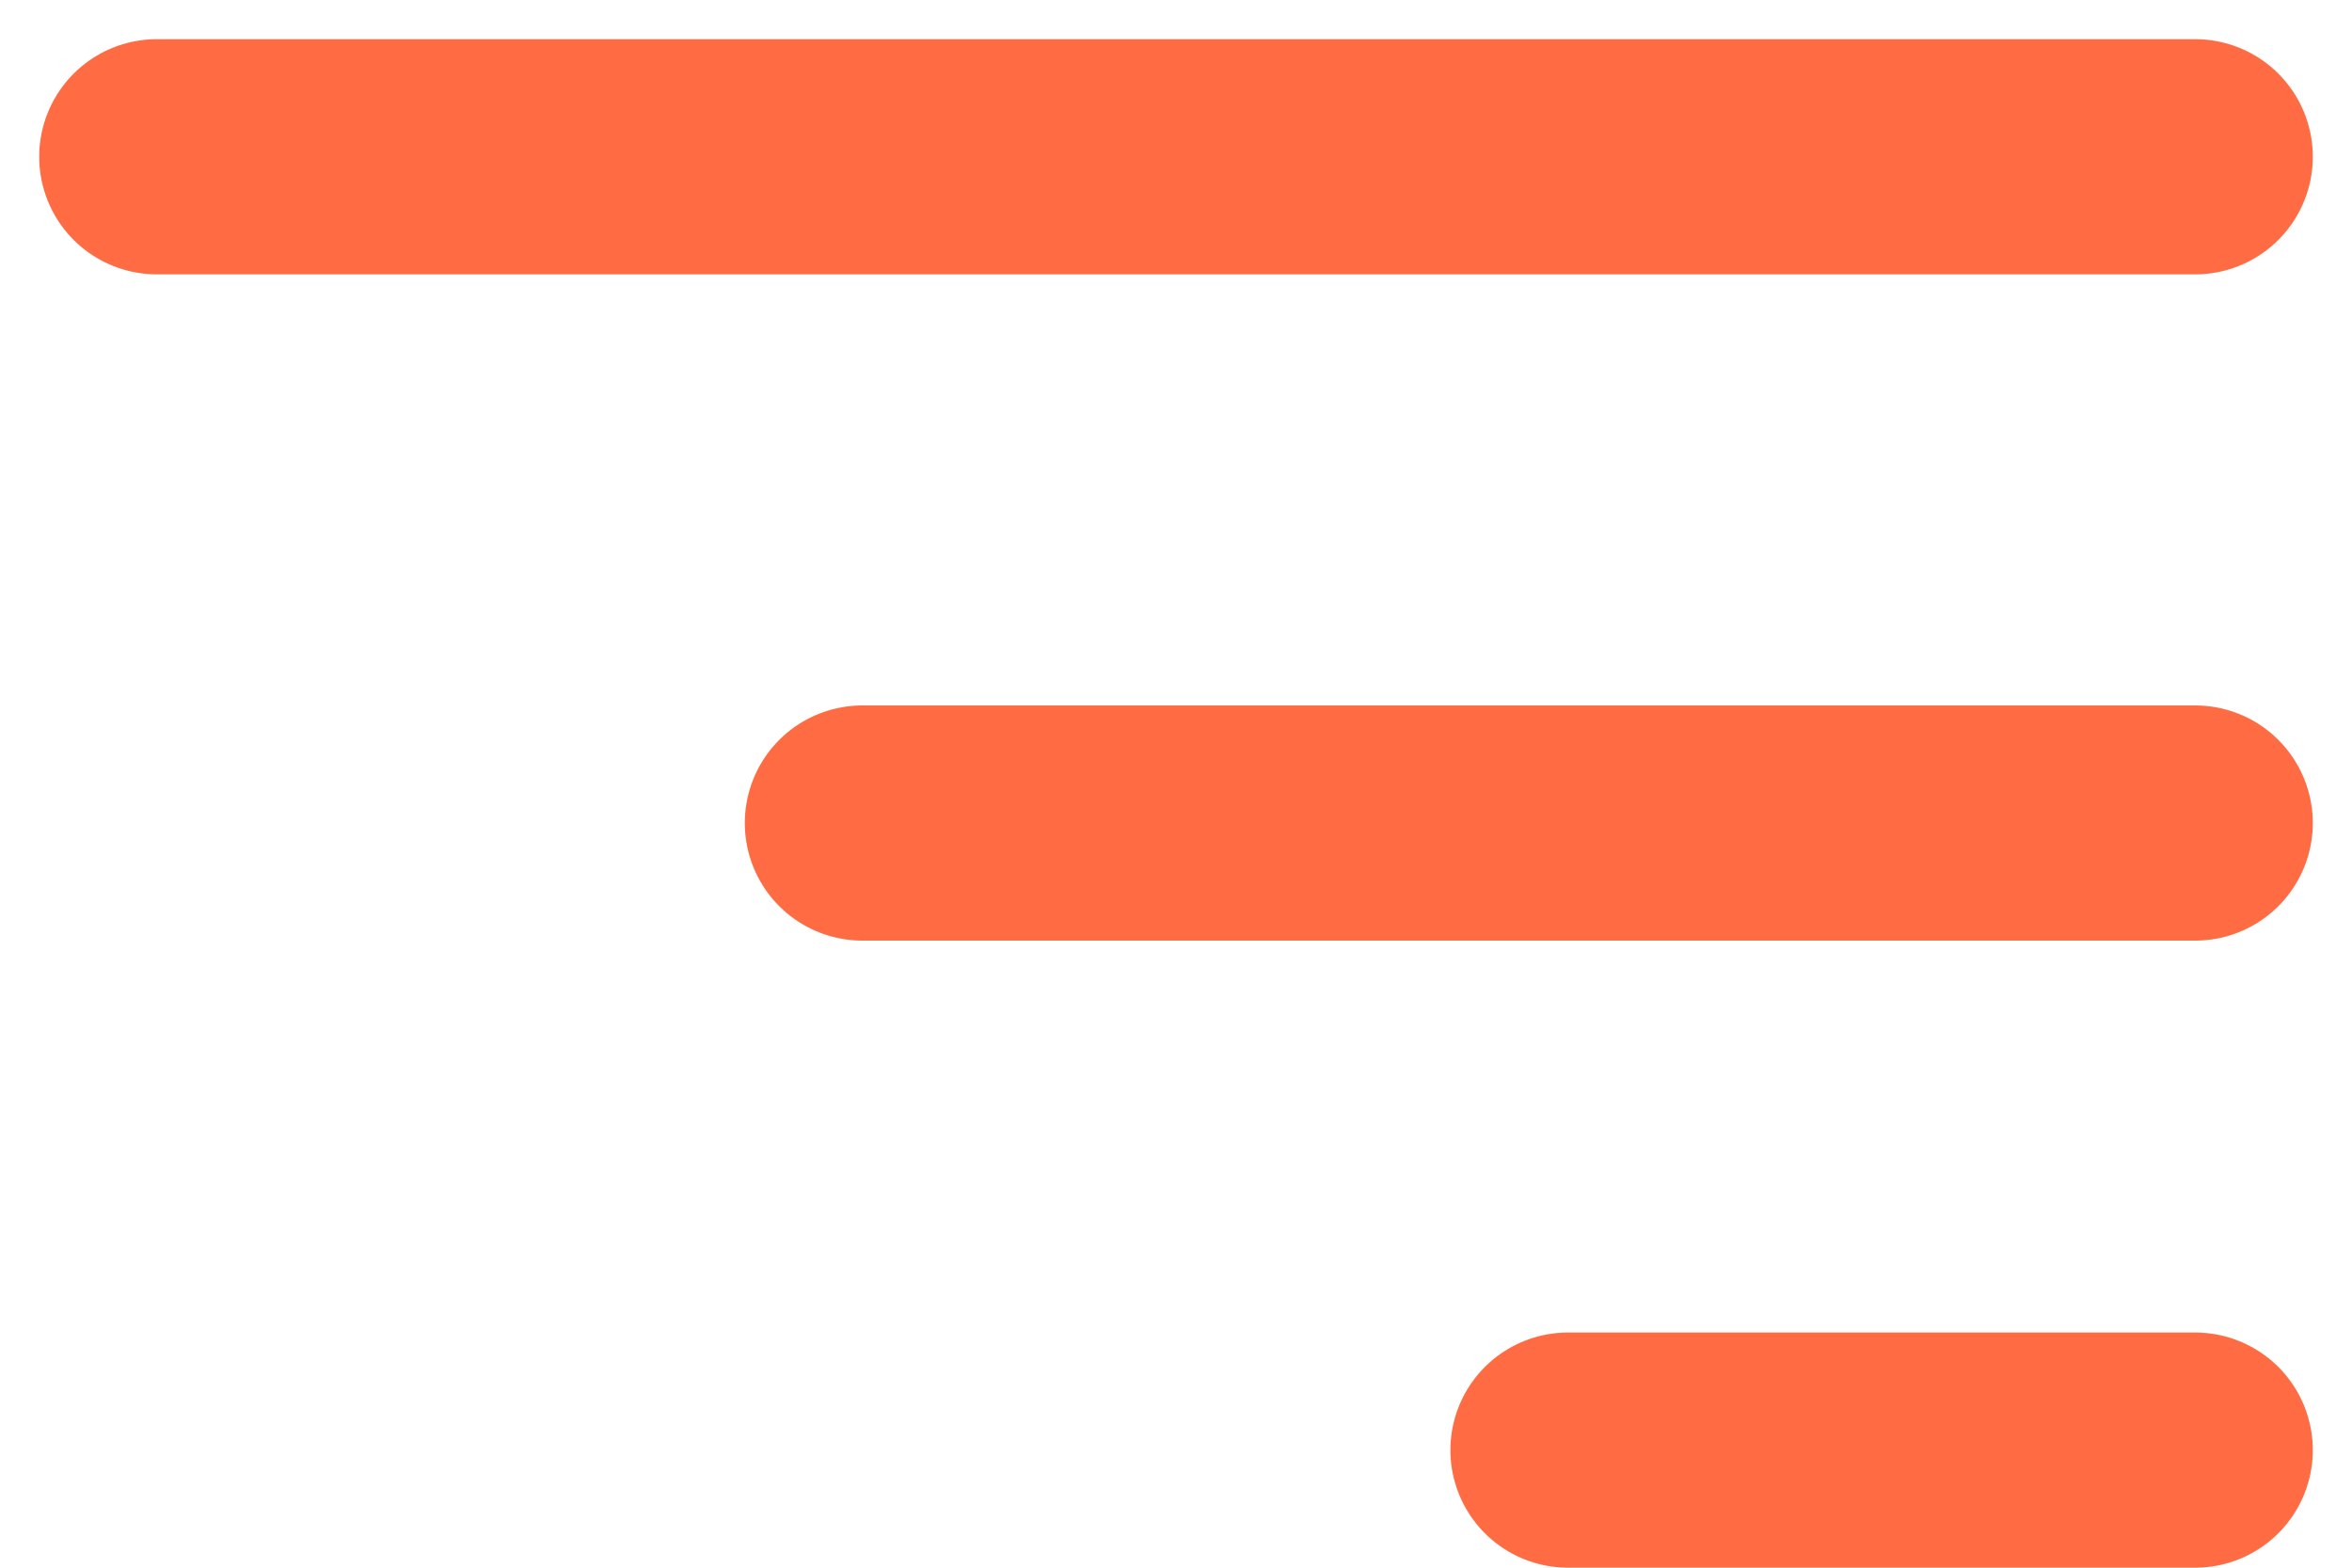 <svg width="30" height="20" viewBox="0 0 30 20" fill="none" xmlns="http://www.w3.org/2000/svg">
<path d="M2 2H28" stroke="#FF6B43" stroke-width="3" stroke-linecap="round"/>
<path d="M11 10.5H28" stroke="#FF6B43" stroke-width="3" stroke-linecap="round"/>
<path d="M20 18.5L28 18.5" stroke="#FF6B43" stroke-width="3" stroke-linecap="round"/>
</svg>
